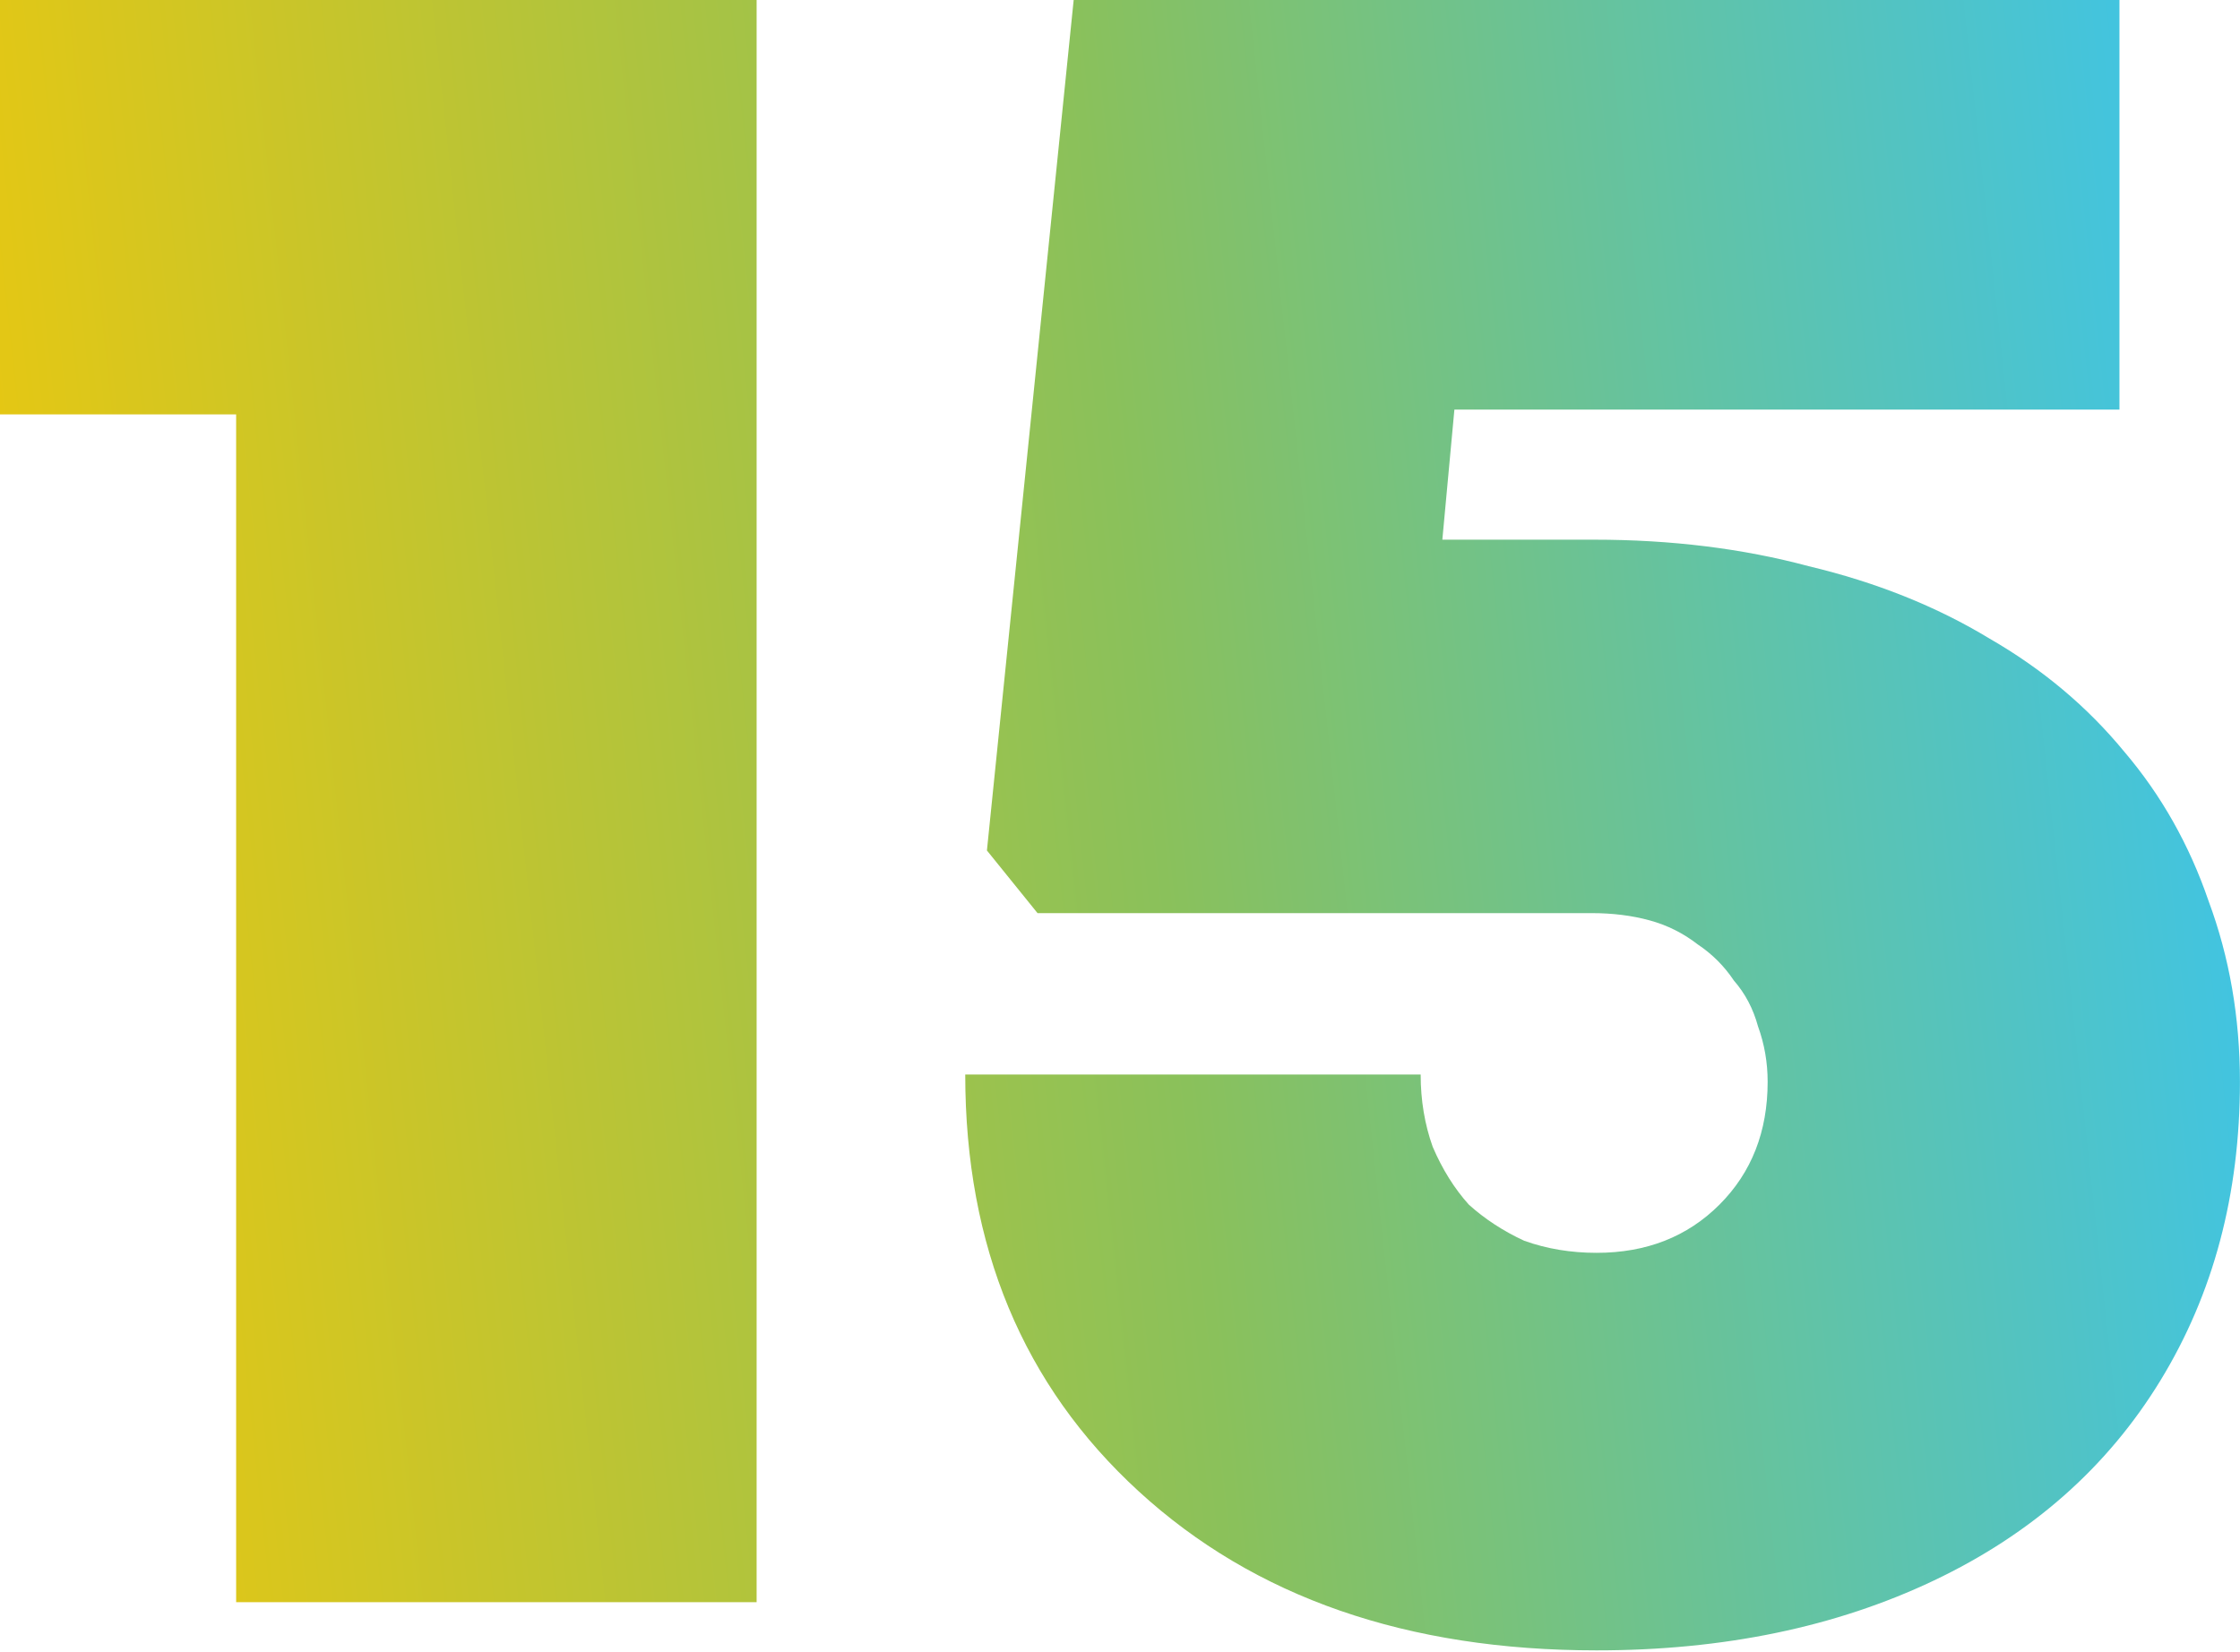 <?xml version="1.0" encoding="UTF-8"?> <svg xmlns="http://www.w3.org/2000/svg" width="179" height="132" viewBox="0 0 179 132" fill="none"> <path d="M0 0H60.462V128.049H18.87V33.119H0V0Z" fill="url(#paint0_linear_279_423)"></path> <path d="M127.39 43.132C133.552 43.132 139.264 43.838 144.527 45.25C149.919 46.534 154.733 48.46 158.969 51.027C163.205 53.466 166.799 56.483 169.752 60.077C172.705 63.543 174.951 67.522 176.491 72.015C178.16 76.508 178.995 81.322 178.995 86.457C178.995 95.443 176.877 103.402 172.64 110.334C168.404 117.266 162.371 122.593 154.54 126.316C146.71 130.039 137.724 131.9 127.583 131.9C112.435 131.9 100.24 127.664 90.997 119.191C81.754 110.719 77.133 99.615 77.133 85.879H113.526C113.526 87.933 113.847 89.859 114.489 91.656C115.259 93.453 116.222 94.994 117.377 96.277C118.661 97.433 120.137 98.395 121.806 99.166C123.603 99.808 125.529 100.128 127.583 100.128C131.562 100.128 134.835 98.845 137.403 96.277C139.97 93.71 141.254 90.436 141.254 86.457C141.254 84.917 140.997 83.44 140.484 82.028C140.099 80.616 139.457 79.397 138.558 78.37C137.788 77.214 136.825 76.252 135.67 75.481C134.514 74.583 133.231 73.941 131.819 73.556C130.407 73.171 128.866 72.978 127.197 72.978H82.91L78.866 67.972L85.798 0H169.367V32.734H116.222L115.259 43.132H127.39Z" fill="url(#paint1_linear_279_423)"></path> <defs> <linearGradient id="paint0_linear_279_423" x1="-6.339" y1="209.42" x2="214.733" y2="185.493" gradientUnits="userSpaceOnUse"> <stop offset="0.056" stop-color="#F1C80A"></stop> <stop offset="0.512" stop-color="#8AC15B"></stop> <stop offset="0.895" stop-color="#41C4E2"></stop> </linearGradient> <linearGradient id="paint1_linear_279_423" x1="-6.339" y1="209.42" x2="214.733" y2="185.493" gradientUnits="userSpaceOnUse"> <stop offset="0.056" stop-color="#F1C80A"></stop> <stop offset="0.512" stop-color="#8AC15B"></stop> <stop offset="0.895" stop-color="#41C4E2"></stop> </linearGradient> </defs> </svg> 